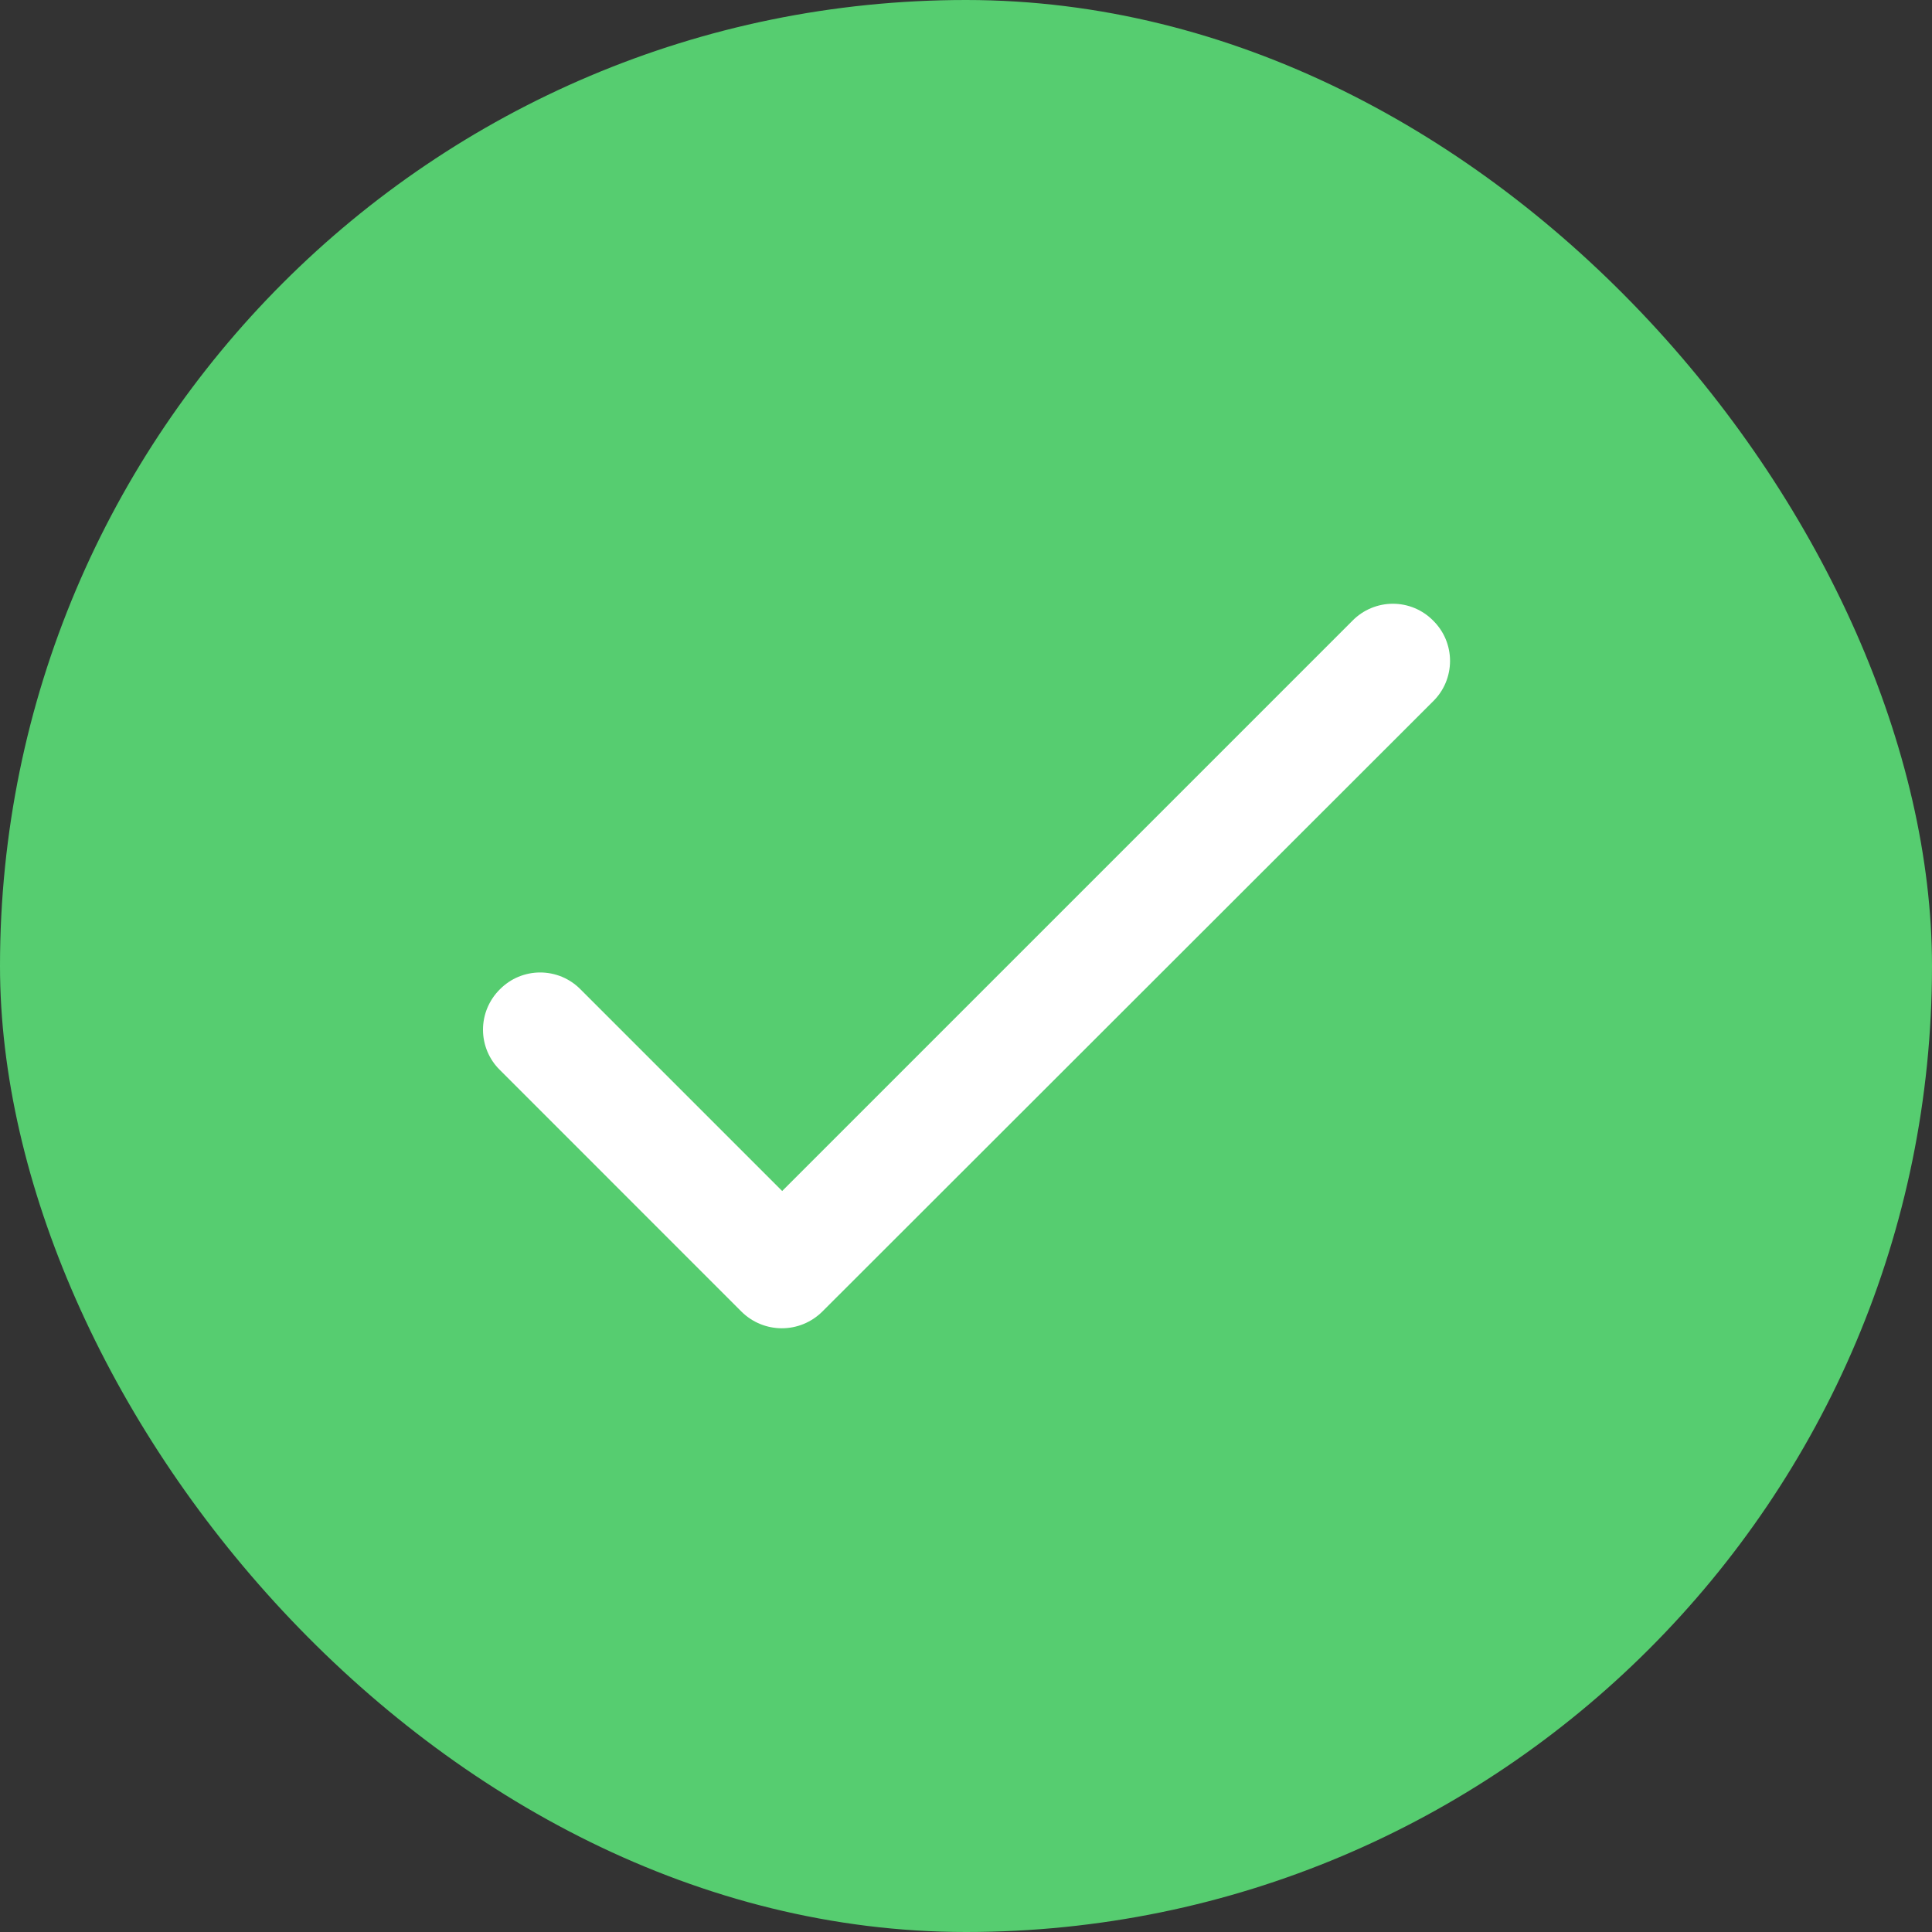 <svg width="26" height="26" viewBox="0 0 26 26" fill="none" xmlns="http://www.w3.org/2000/svg">
<rect x="0" y="0" width="26" height="26" fill="#333333" stroke="none"/>
<rect width="26" height="26" rx="13" fill="#56CD70"/>
<path d="M10.526 16.028L7.812 13.314C7.741 13.242 7.657 13.185 7.564 13.146C7.47 13.107 7.37 13.087 7.269 13.087C7.169 13.087 7.069 13.107 6.975 13.146C6.882 13.185 6.798 13.242 6.727 13.314C6.655 13.385 6.598 13.47 6.559 13.563C6.52 13.656 6.5 13.756 6.5 13.857C6.5 13.958 6.52 14.058 6.559 14.151C6.598 14.244 6.655 14.329 6.727 14.399L9.975 17.648C10.278 17.951 10.766 17.951 11.069 17.648L19.287 9.437C19.359 9.366 19.416 9.282 19.455 9.189C19.494 9.095 19.514 8.995 19.514 8.894C19.514 8.794 19.494 8.694 19.455 8.6C19.416 8.507 19.359 8.423 19.287 8.352C19.216 8.28 19.132 8.223 19.039 8.184C18.946 8.145 18.846 8.125 18.745 8.125C18.644 8.125 18.544 8.145 18.451 8.184C18.357 8.223 18.273 8.28 18.202 8.352L10.526 16.028Z" fill="white"/>
</svg>
